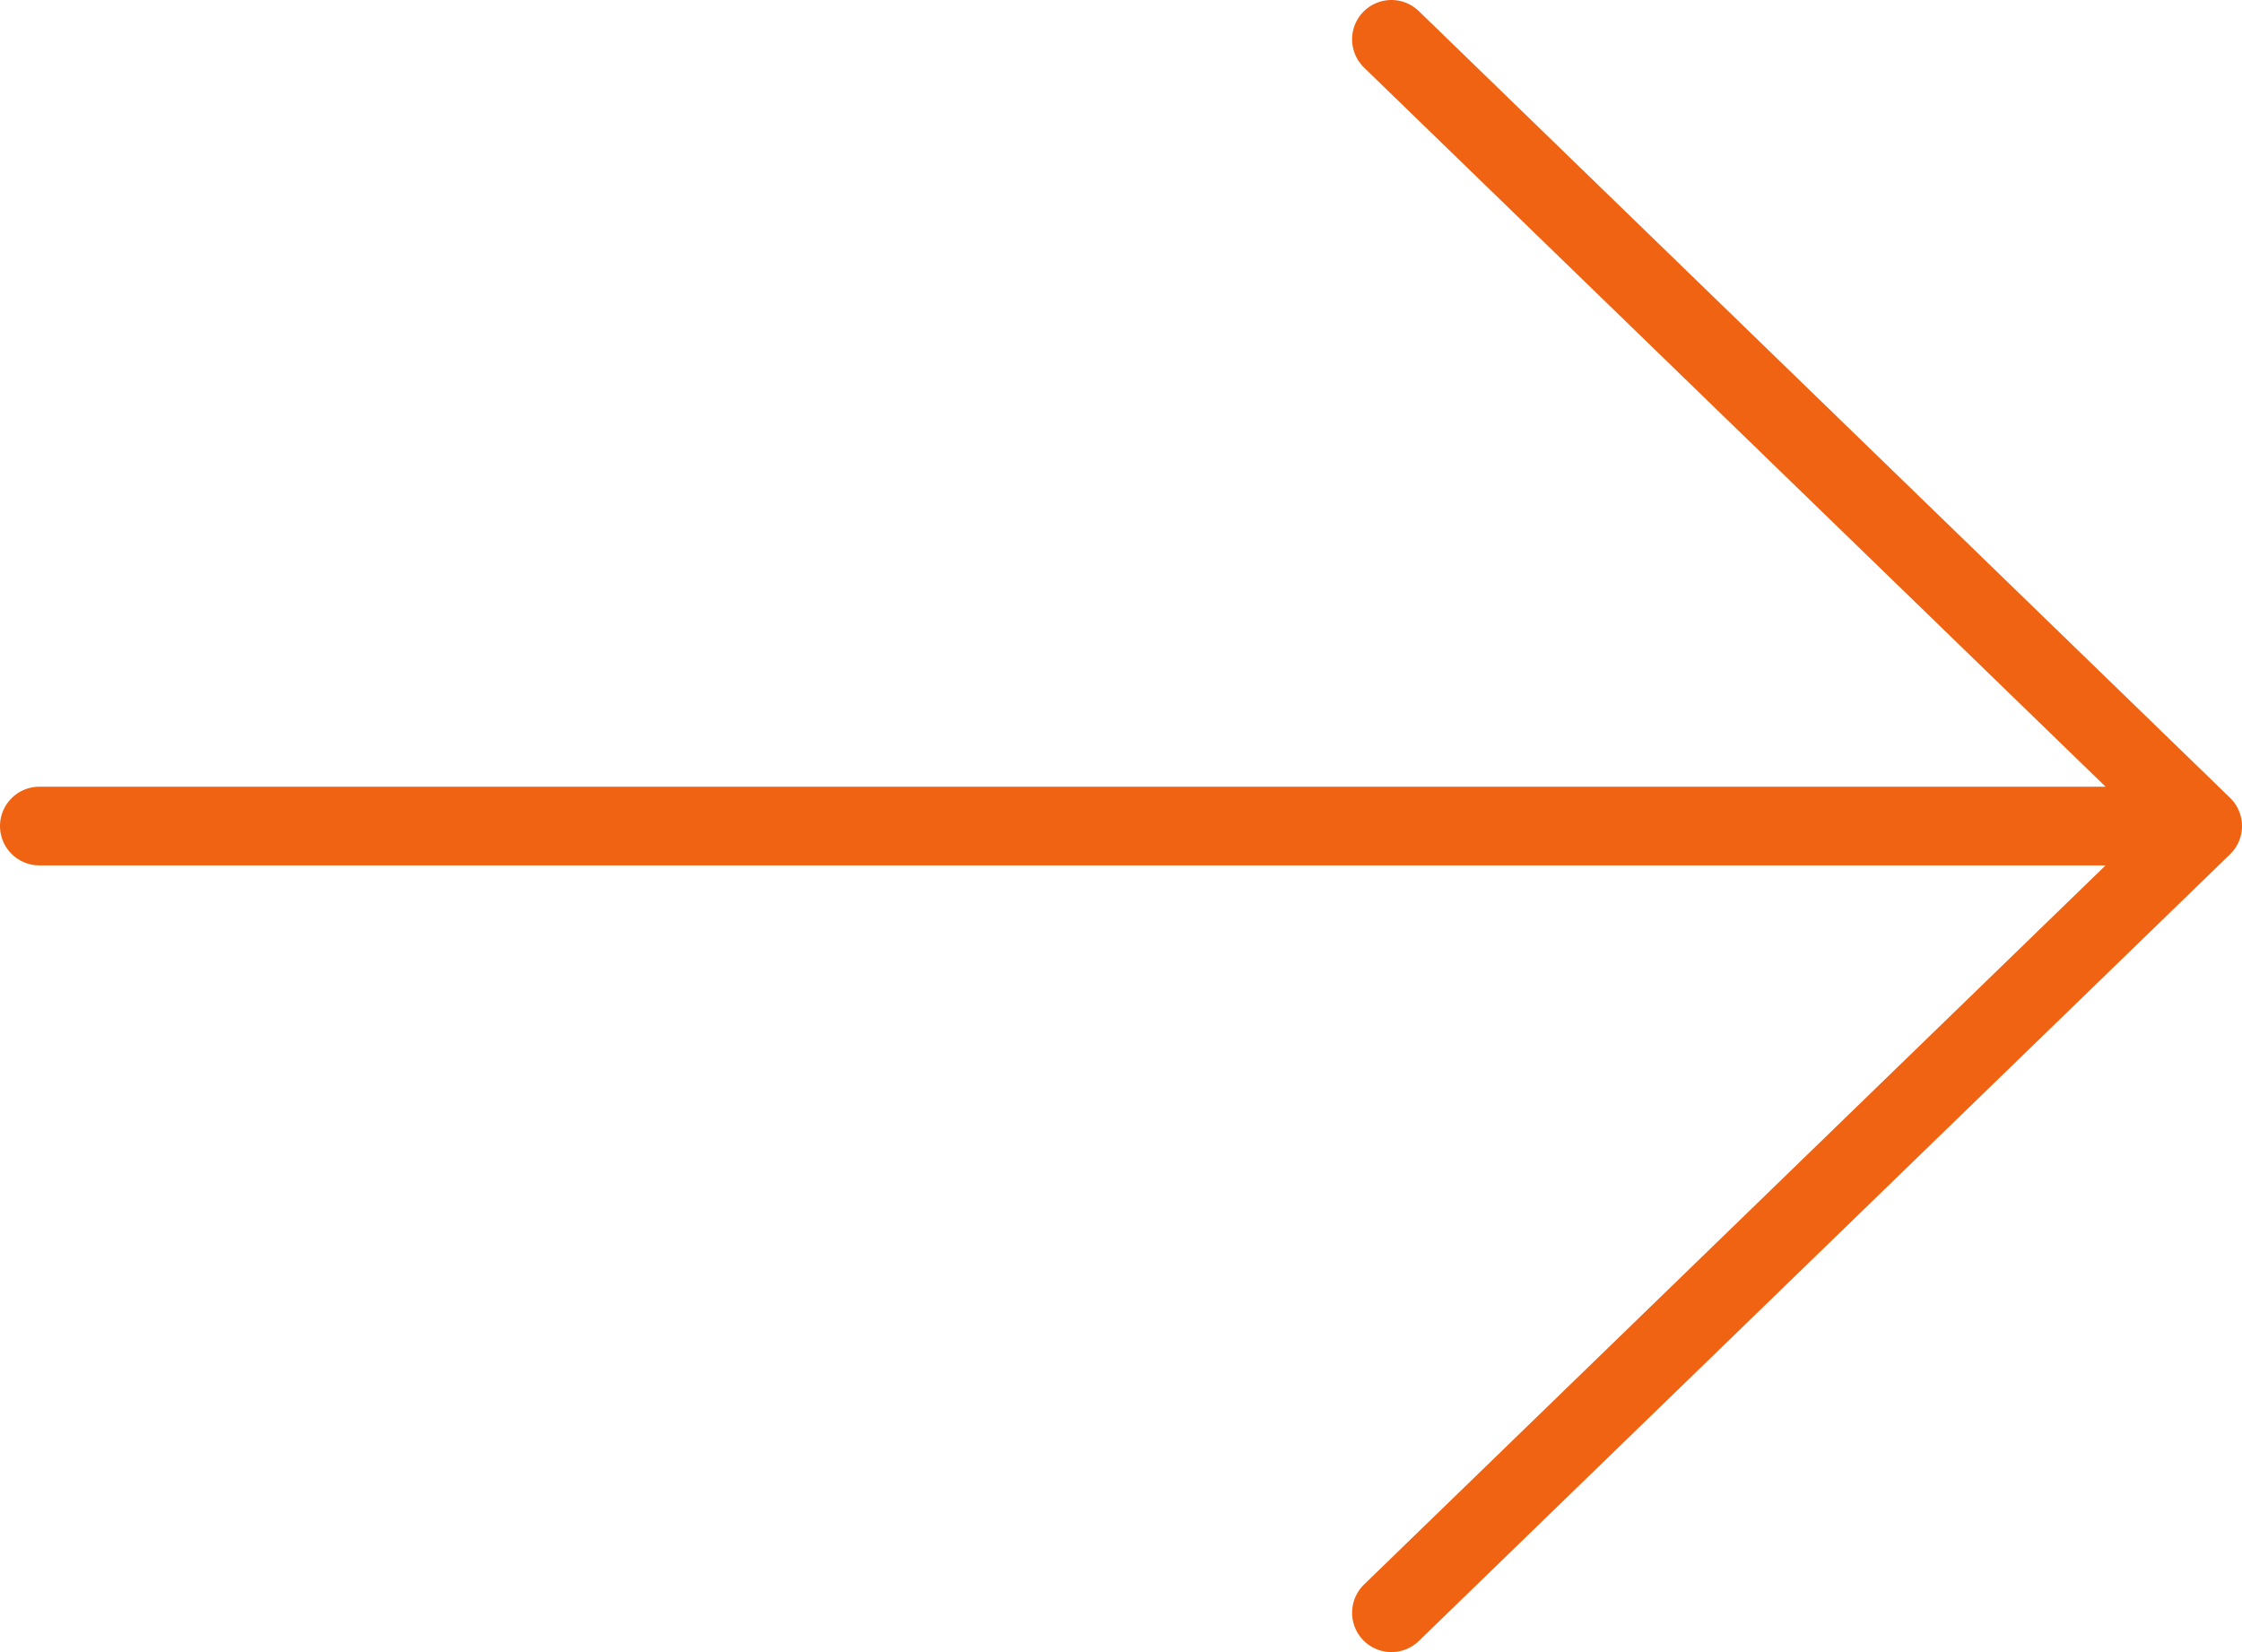 <?xml version="1.0" encoding="UTF-8"?> <svg xmlns="http://www.w3.org/2000/svg" width="57" height="42" viewBox="0 0 57 42" fill="none"><path d="M1 21H56M56 21L35.375 1M56 21L35.375 41" stroke="#EF6312" stroke-width="2" stroke-linecap="round" stroke-linejoin="round"></path></svg> 